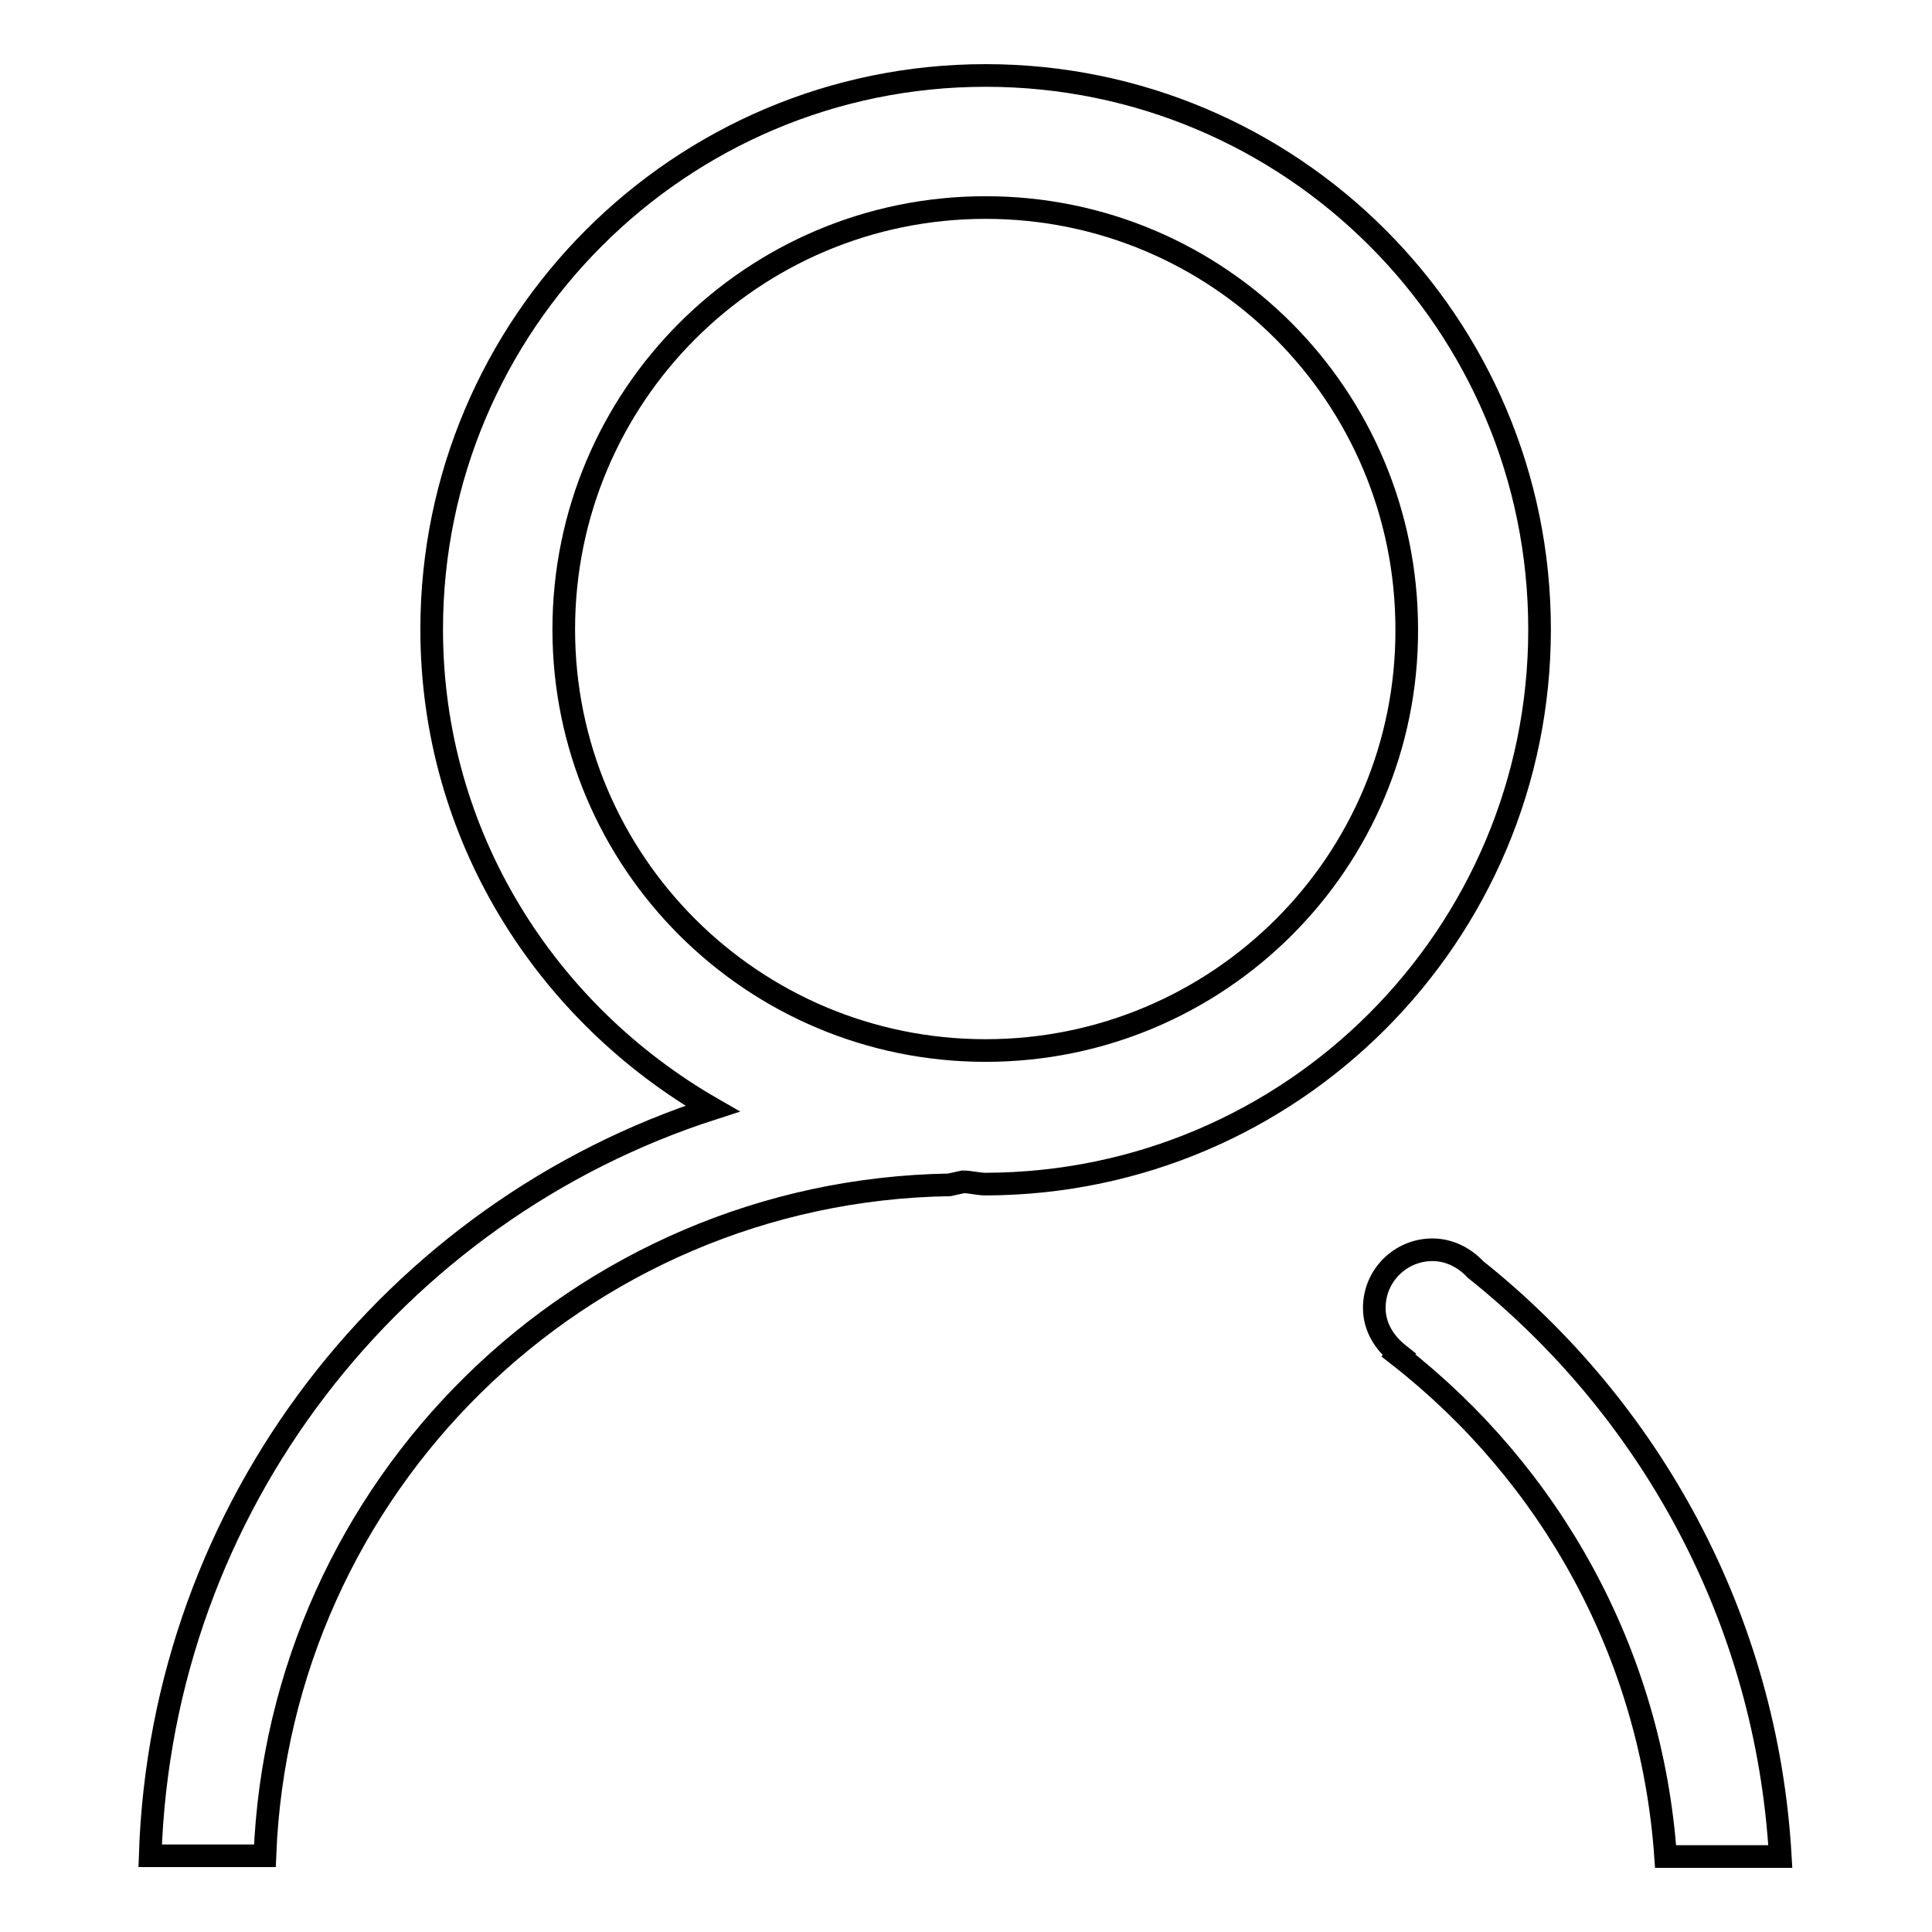 <?xml version="1.0" encoding="utf-8"?>
<!-- Svg Vector Icons : http://www.onlinewebfonts.com/icon -->
<!DOCTYPE svg PUBLIC "-//W3C//DTD SVG 1.1//EN" "http://www.w3.org/Graphics/SVG/1.1/DTD/svg11.dtd">
<svg version="1.1" xmlns="http://www.w3.org/2000/svg" xmlns:xlink="http://www.w3.org/1999/xlink" x="0px" y="0px" viewBox="0 0 256 256" enable-background="new 0 0 256 256" xml:space="preserve">
<g><g><path stroke-width="3" fill-opacity="0" stroke="#000000"  d="M204,83.4c0-40.6-32.9-73.4-73.4-73.4c-40.5,0-73.4,32.9-73.4,73.4c0,27.3,15.1,50.8,37.2,63.5c-42.2,13.6-73,52.6-74.5,99h15.2C37,197,76.7,157.8,125.8,157l1.8-0.4c1,0,2,0.3,3,0.3C171.2,156.8,204,123.9,204,83.4L204,83.4z M130.6,139.2c-30.9,0-55.9-25-55.9-55.8c0-30.9,25-55.9,55.9-55.9c30.9,0,55.8,25,55.8,55.9C186.5,114.3,161.4,139.2,130.6,139.2L130.6,139.2z"/><path stroke-width="3" fill-opacity="0" stroke="#000000"  d="M195.5,168.2c-1.4-1.5-3.4-2.6-5.7-2.6c-4.2,0-7.7,3.4-7.7,7.7c0,2.6,1.4,4.7,3.3,6.2l-0.1,0.1l0,0c20.1,15.7,33.5,39.4,35.4,66.4h15.2C234.1,214.5,218.7,186.7,195.5,168.2L195.5,168.2z"/></g></g>
</svg>